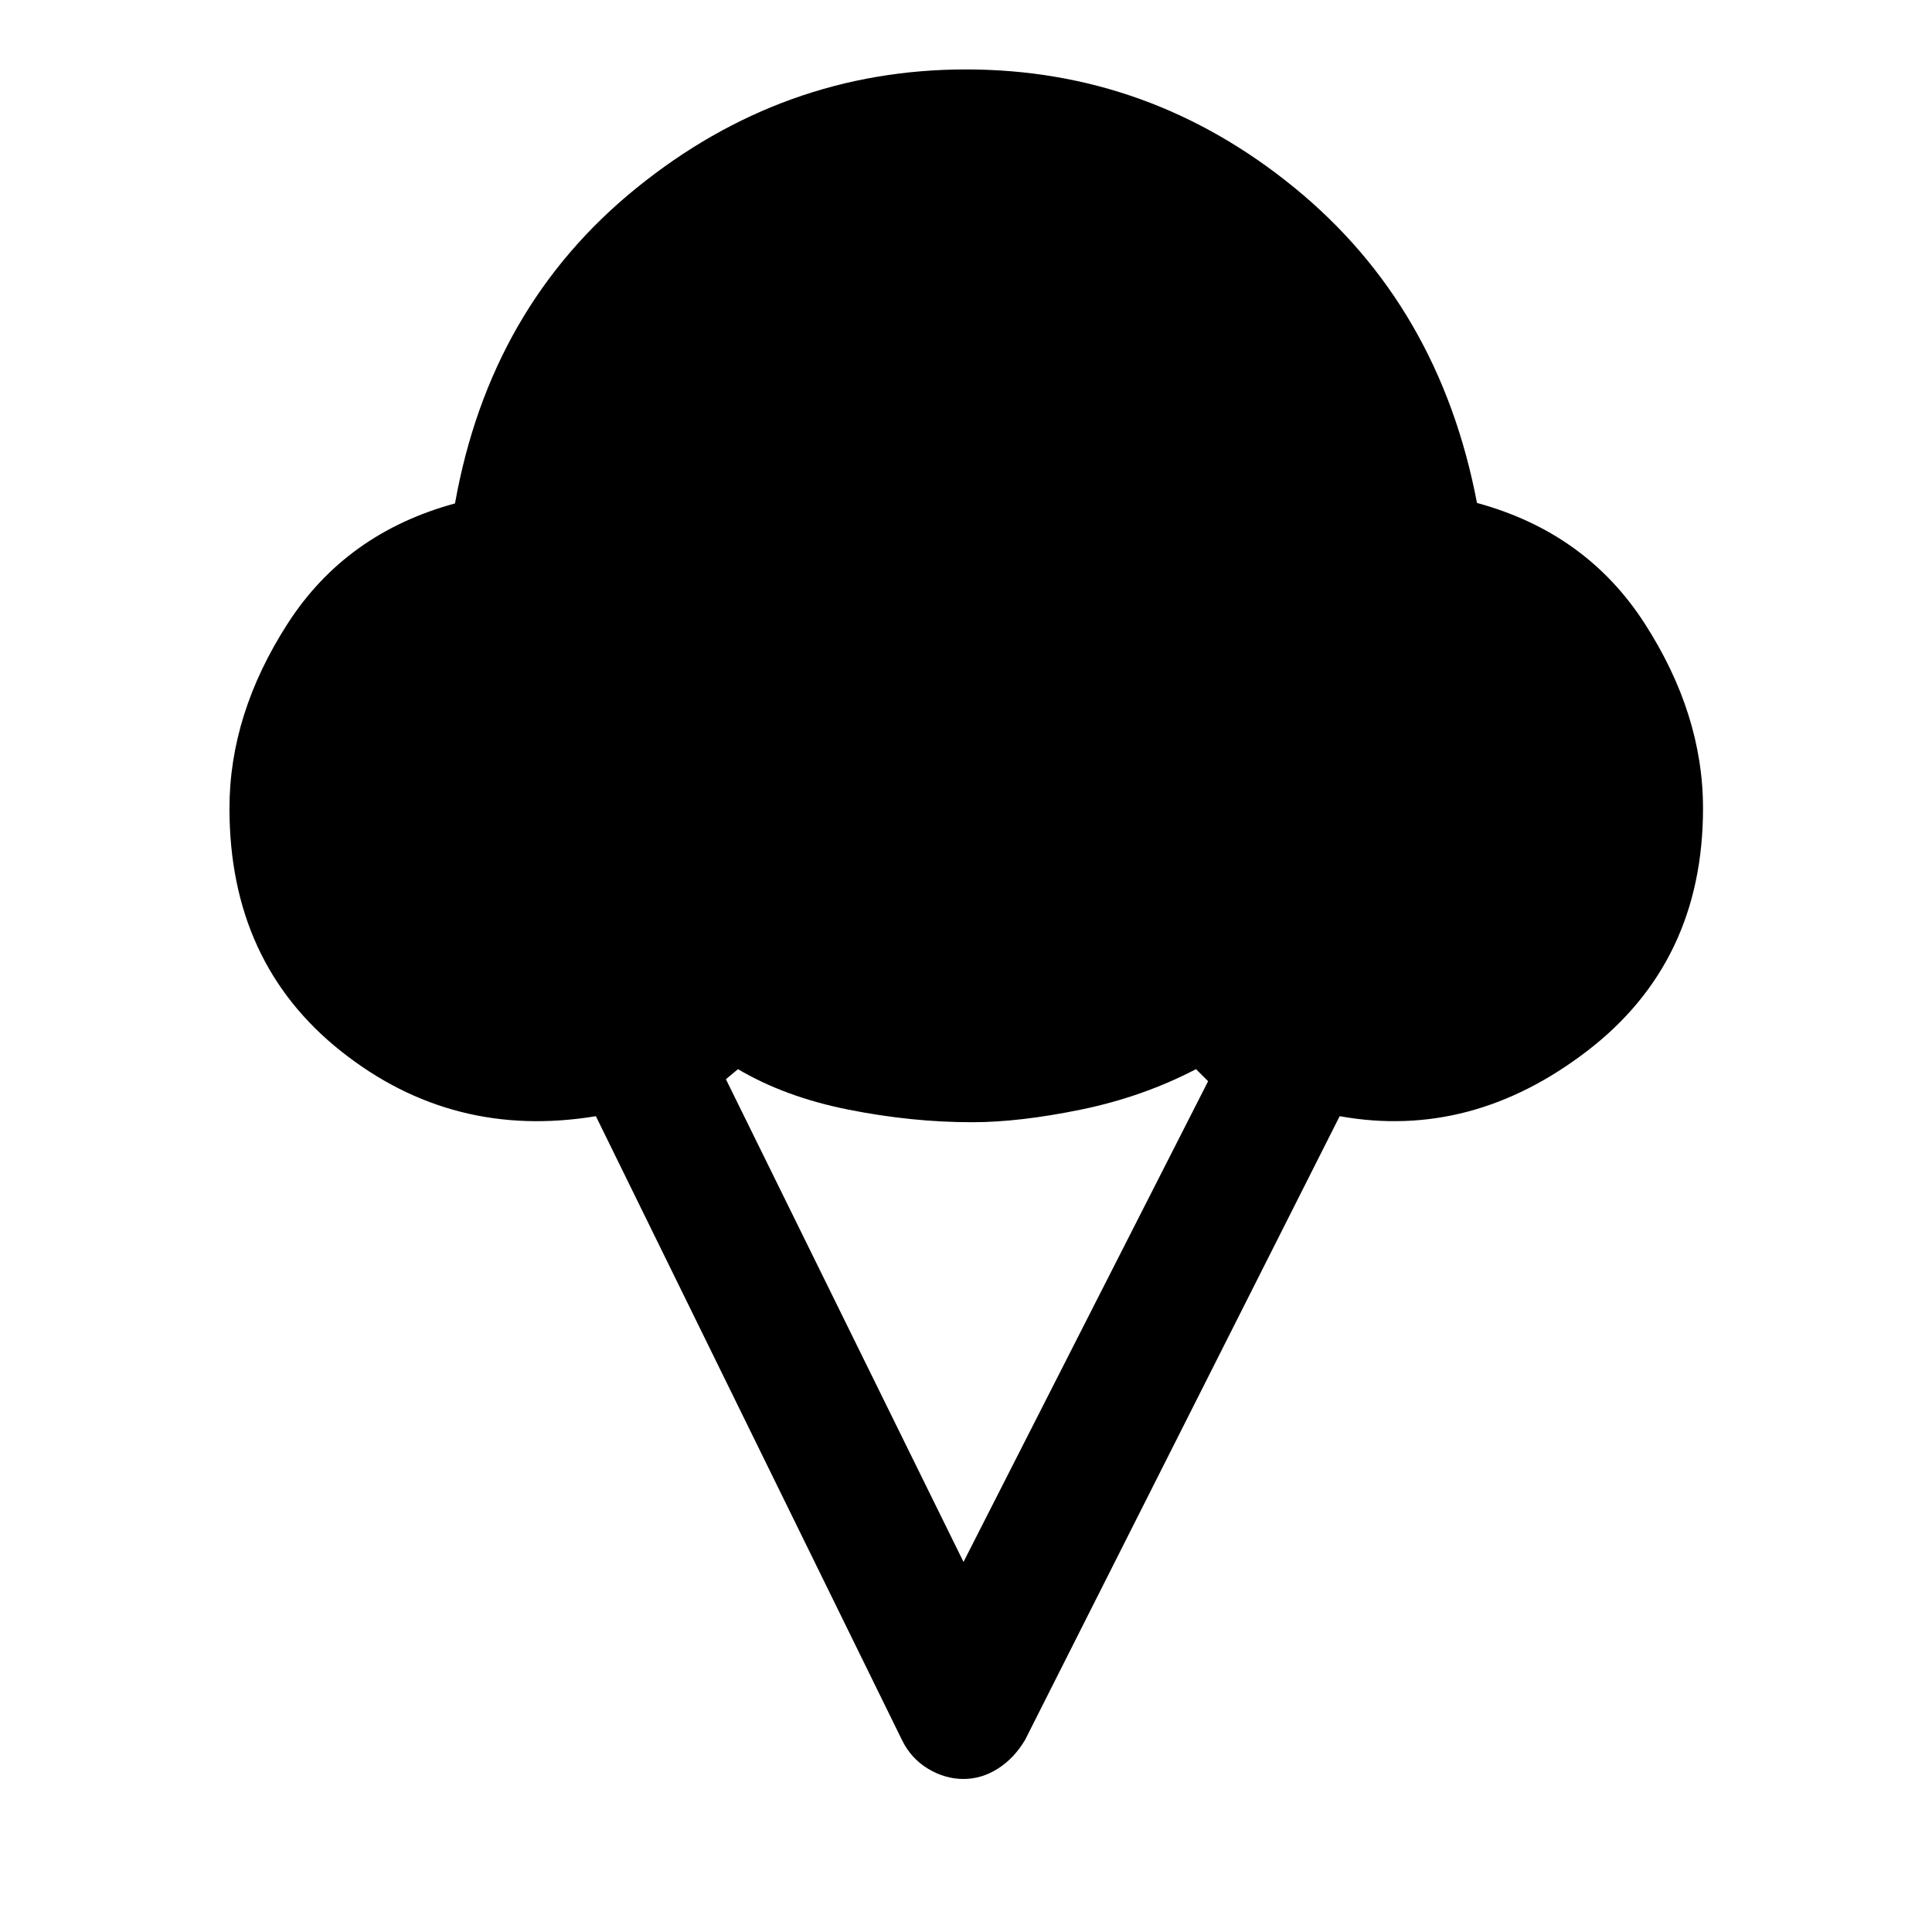 <svg xmlns="http://www.w3.org/2000/svg" width="48" height="48" viewBox="0 -960 960 960"><path d="M114.02-558.35q0-46.91 28.94-91.82 28.93-44.92 83.13-59.68 17.43-97.8 90.17-156.73Q389-925.5 480-925.5q91.24 0 163.24 58.8 72 58.81 90.67 156.61 54.2 14.76 83.25 59.8 29.06 45.03 29.06 91.94 0 76.44-57.58 120.59-57.57 44.15-122.97 32.39L509.35-95.43q-5.48 9.19-13.56 14.29-8.07 5.1-17.03 5.1-9.19 0-17.65-5.1-8.46-5.1-12.94-14.29L296.09-405.37q-71.16 11.76-126.61-32.27-55.46-44.03-55.46-120.71Zm364.74 374.46L600.3-422.74l-6-6q-26.56 13.81-57.15 20.09-30.58 6.28-54.15 6.28-30.09 0-61.53-6.28-31.45-6.28-54.77-20.09l-6 5 118.06 239.85Z"/></svg>